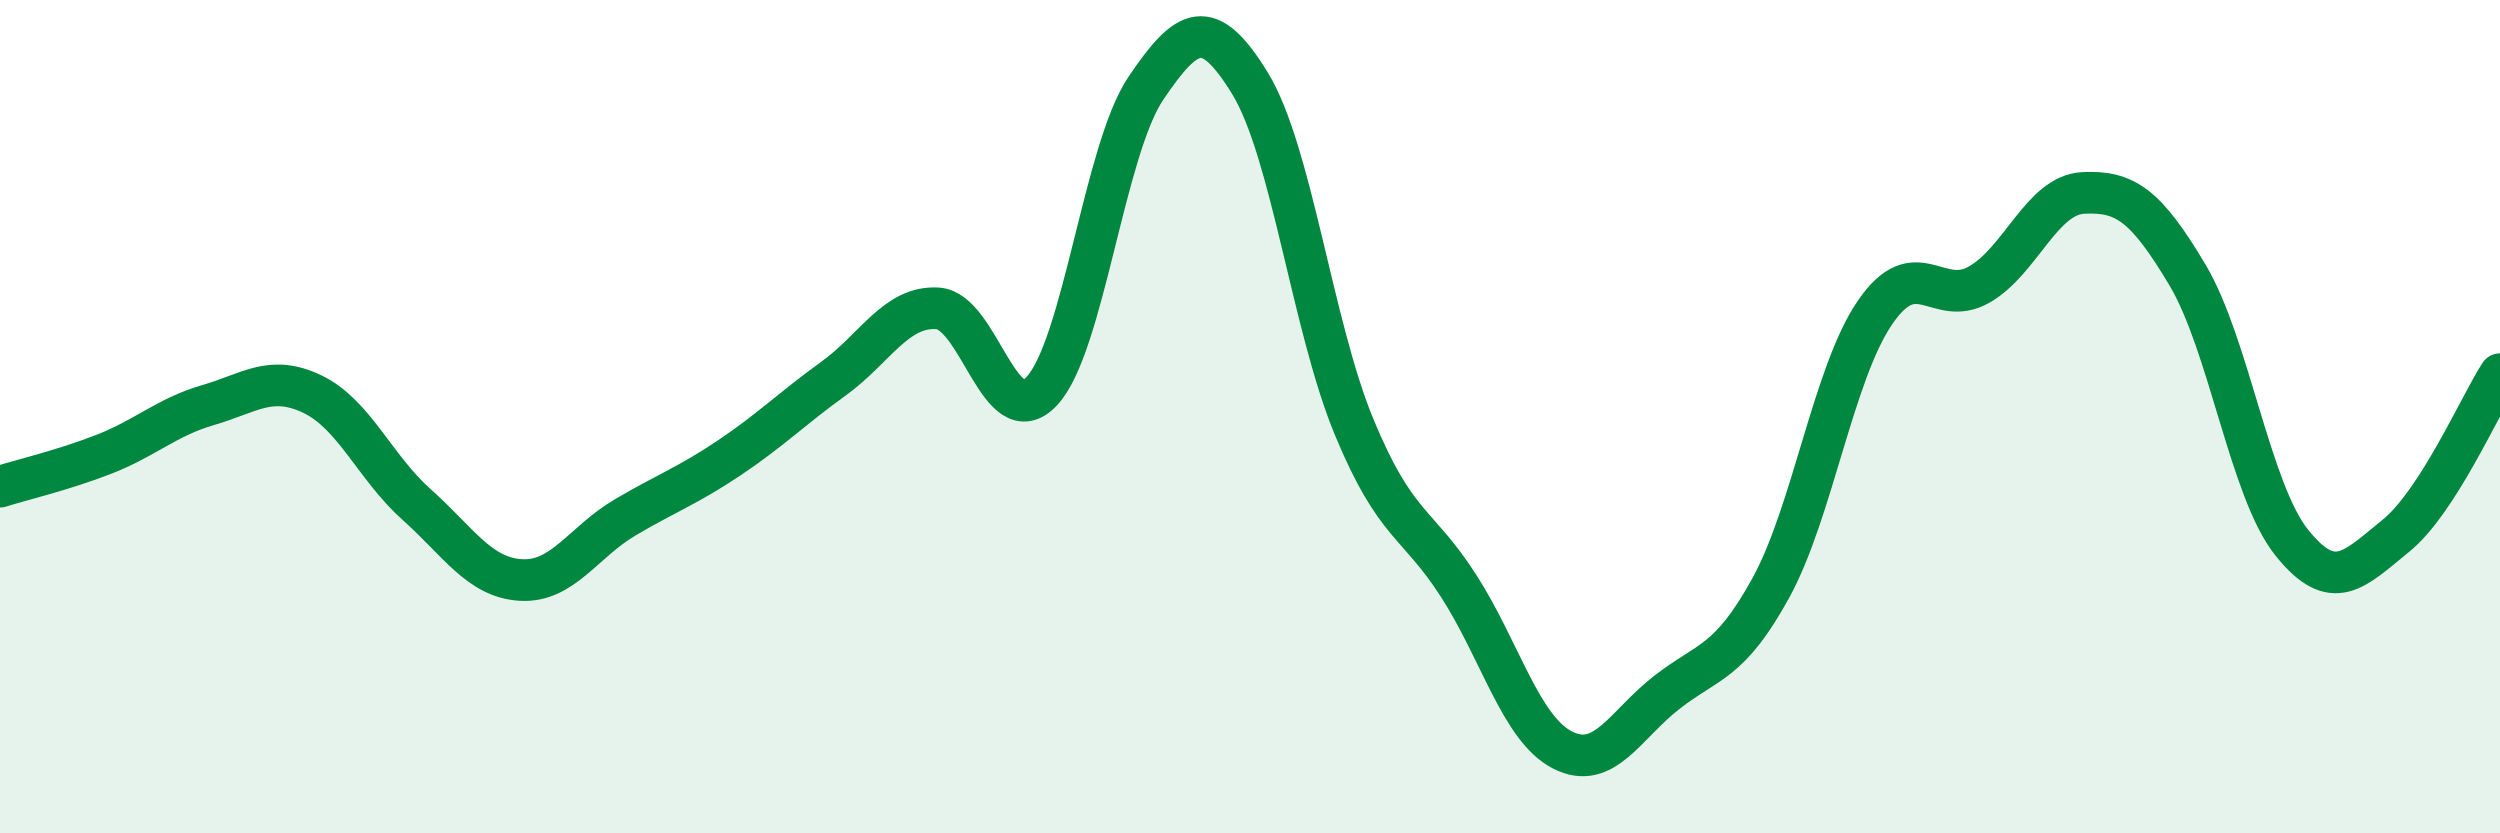 
    <svg width="60" height="20" viewBox="0 0 60 20" xmlns="http://www.w3.org/2000/svg">
      <path
        d="M 0,11.68 C 0.5,11.52 1.5,11.29 2.5,10.9 C 3.5,10.51 4,10.01 5,9.72 C 6,9.43 6.5,8.98 7.5,9.46 C 8.5,9.94 9,11.22 10,12.11 C 11,13 11.5,13.86 12.5,13.92 C 13.5,13.98 14,13.01 15,12.42 C 16,11.83 16.5,11.66 17.5,10.99 C 18.5,10.32 19,9.81 20,9.09 C 21,8.37 21.5,7.34 22.5,7.4 C 23.5,7.46 24,10.45 25,9.39 C 26,8.33 26.5,3.6 27.5,2.12 C 28.5,0.64 29,0.37 30,2 C 31,3.63 31.5,7.84 32.5,10.25 C 33.5,12.66 34,12.5 35,14.05 C 36,15.6 36.5,17.49 37.5,18 C 38.5,18.51 39,17.4 40,16.62 C 41,15.84 41.5,15.93 42.5,14.11 C 43.5,12.29 44,8.96 45,7.5 C 46,6.04 46.5,7.4 47.5,6.83 C 48.5,6.26 49,4.68 50,4.63 C 51,4.58 51.5,4.92 52.5,6.6 C 53.5,8.28 54,11.77 55,13.02 C 56,14.27 56.5,13.67 57.5,12.86 C 58.5,12.05 59.5,9.76 60,8.98L60 20L0 20Z"
        fill="#008740"
        opacity="0.1"
        stroke-linecap="round"
        stroke-linejoin="round"
      />
      <path
        d="M 0,11.68 C 0.5,11.52 1.5,11.29 2.5,10.9 C 3.5,10.51 4,10.01 5,9.72 C 6,9.43 6.5,8.98 7.5,9.46 C 8.5,9.94 9,11.22 10,12.11 C 11,13 11.5,13.86 12.5,13.92 C 13.5,13.98 14,13.01 15,12.42 C 16,11.83 16.5,11.66 17.5,10.99 C 18.5,10.32 19,9.81 20,9.09 C 21,8.37 21.5,7.34 22.5,7.4 C 23.5,7.46 24,10.45 25,9.39 C 26,8.33 26.5,3.6 27.5,2.12 C 28.5,0.64 29,0.37 30,2 C 31,3.63 31.5,7.84 32.5,10.25 C 33.5,12.66 34,12.5 35,14.05 C 36,15.6 36.5,17.49 37.5,18 C 38.5,18.51 39,17.4 40,16.62 C 41,15.84 41.5,15.93 42.5,14.11 C 43.5,12.29 44,8.96 45,7.5 C 46,6.04 46.5,7.4 47.5,6.83 C 48.5,6.26 49,4.68 50,4.63 C 51,4.58 51.5,4.92 52.5,6.6 C 53.5,8.28 54,11.77 55,13.02 C 56,14.27 56.5,13.67 57.5,12.86 C 58.5,12.05 59.5,9.76 60,8.98"
        stroke="#008740"
        stroke-width="1"
        fill="none"
        stroke-linecap="round"
        stroke-linejoin="round"
      />
    </svg>
  
